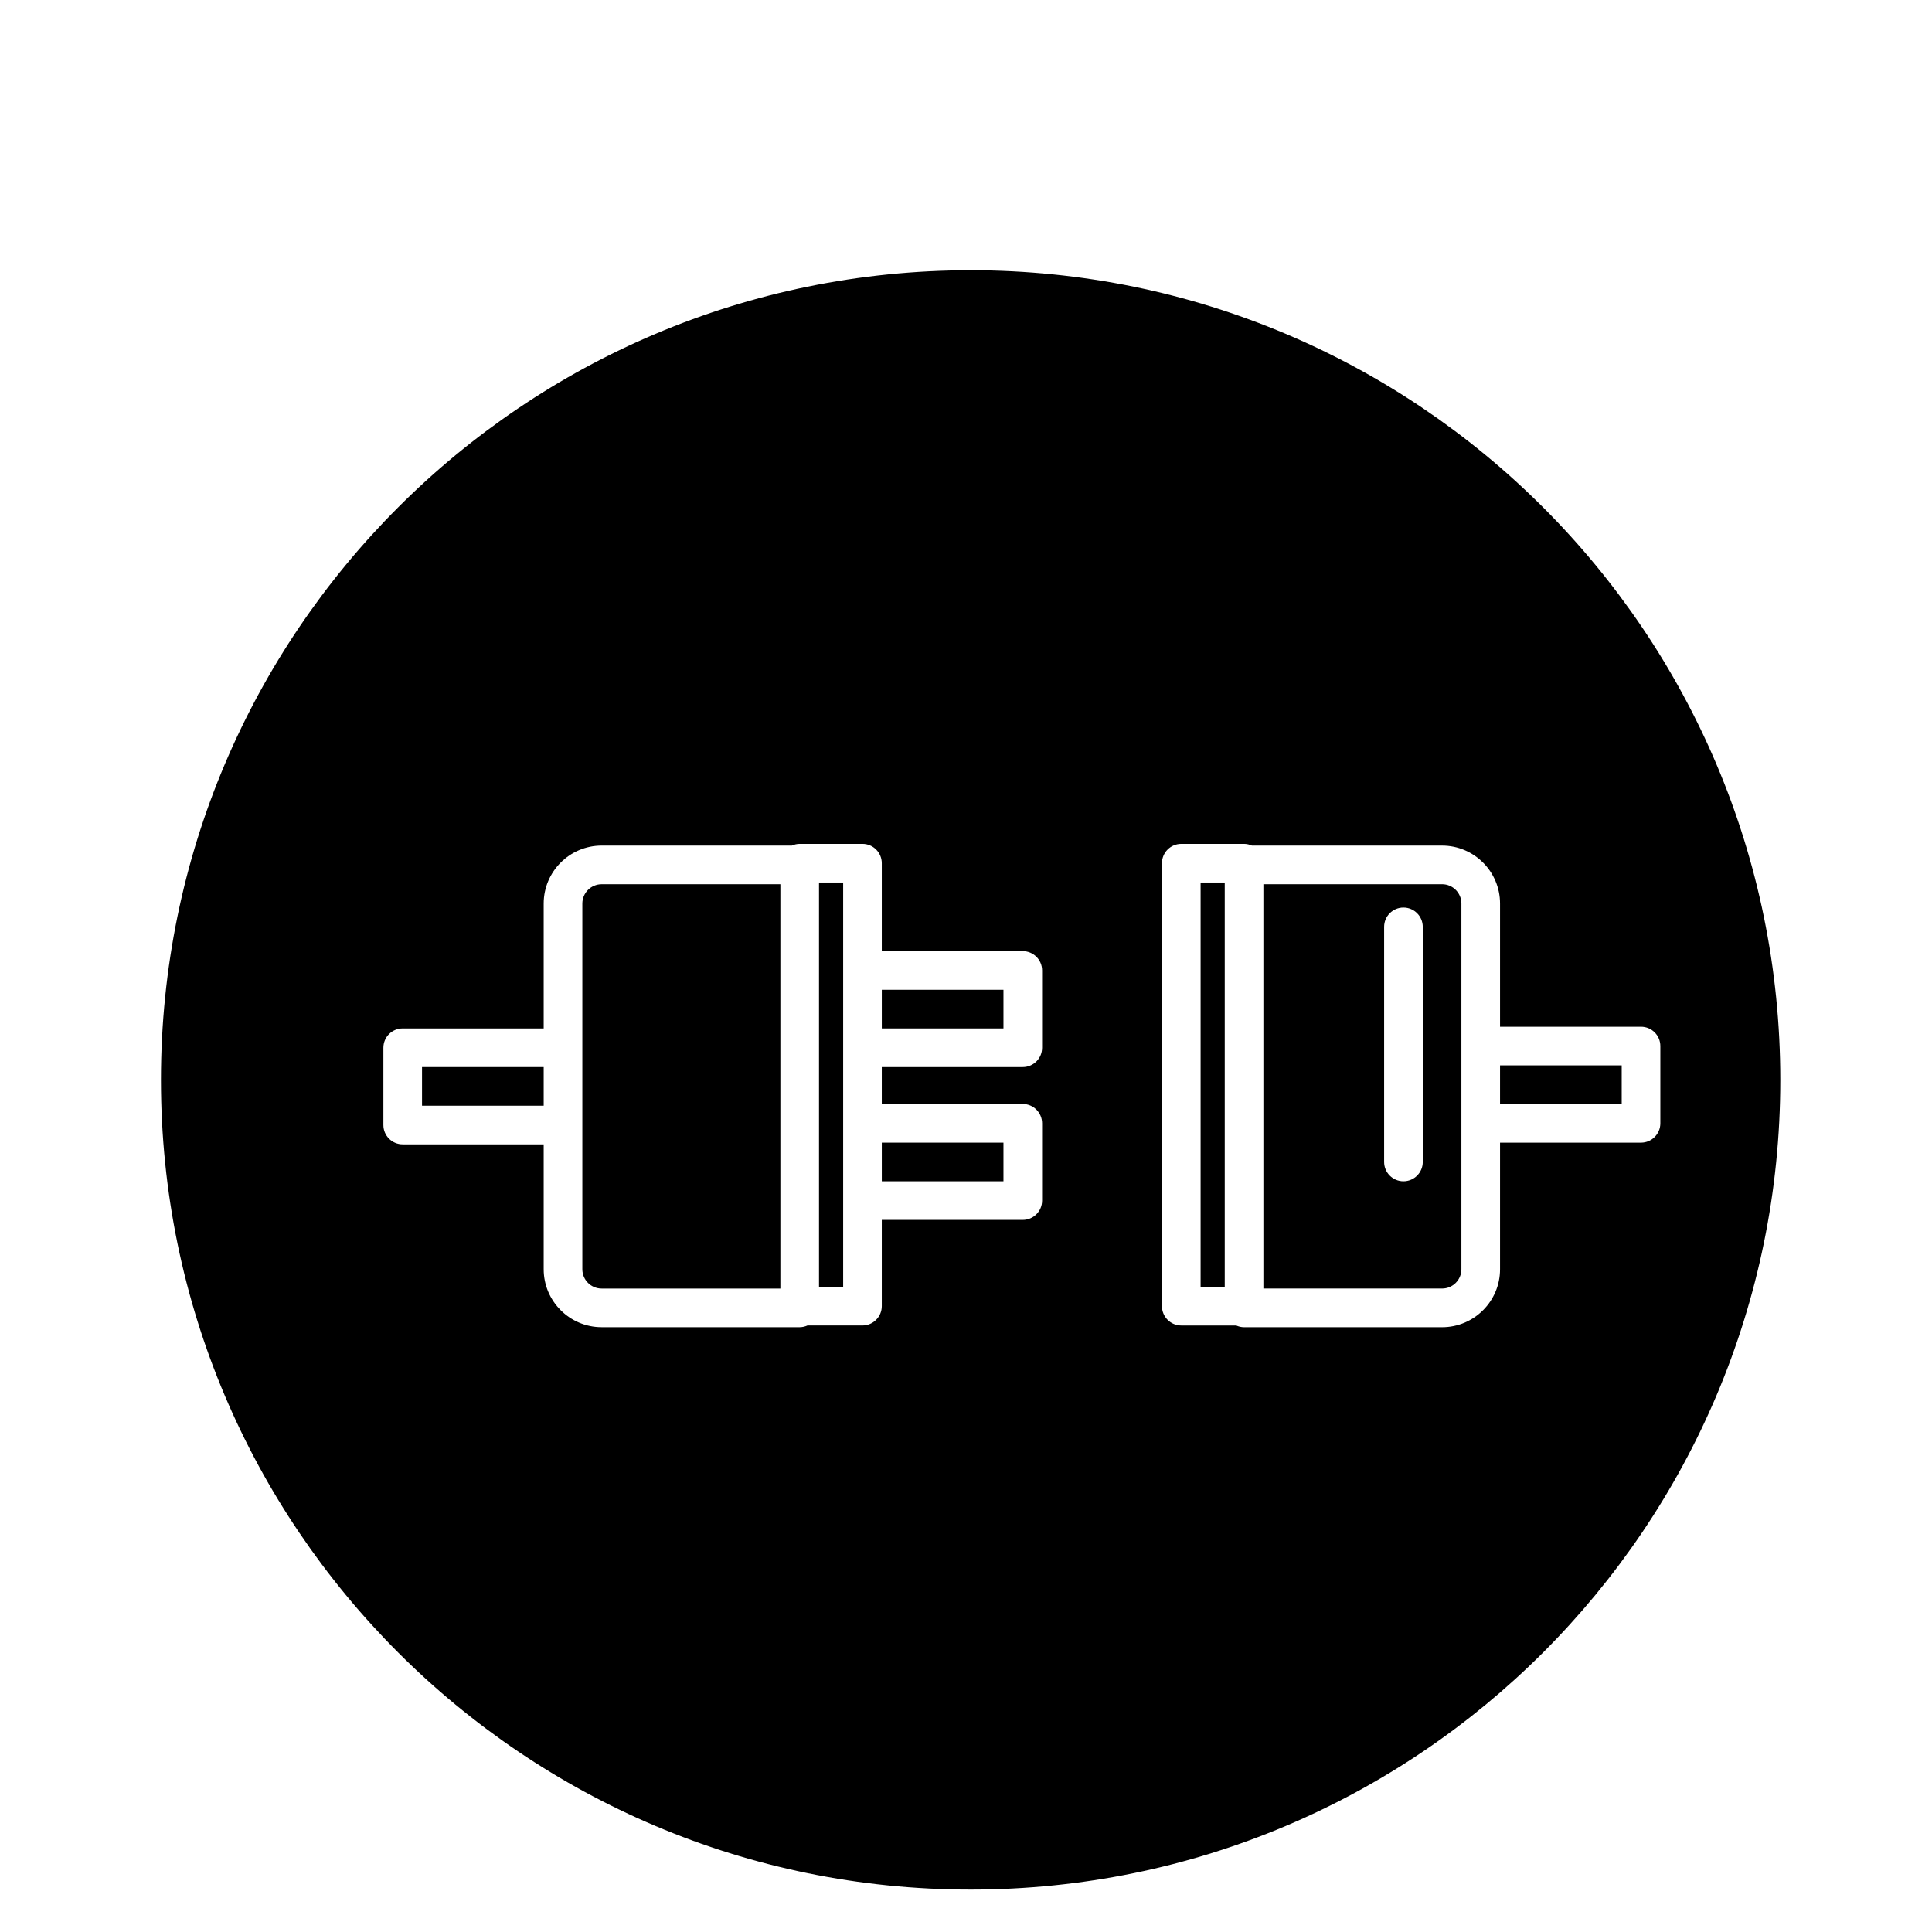 <?xml version="1.0" encoding="utf-8"?>
<!-- Generator: Adobe Illustrator 16.0.0, SVG Export Plug-In . SVG Version: 6.00 Build 0)  -->
<!DOCTYPE svg PUBLIC "-//W3C//DTD SVG 1.1//EN" "http://www.w3.org/Graphics/SVG/1.1/DTD/svg11.dtd">
<svg version="1.1" id="Layer_1" xmlns="http://www.w3.org/2000/svg" xmlns:xlink="http://www.w3.org/1999/xlink" x="0px" y="0px"
	 width="100px" height="100px" viewBox="0 0 100 100" enable-background="new 0 0 100 100" xml:space="preserve">
<g>
	<path d="M50.239,97.805c23.146,0,41.909-18.763,41.909-41.908c0-23.146-18.763-41.909-41.909-41.909S8.331,32.751,8.331,55.896
		C8.331,79.042,27.093,97.805,50.239,97.805z M60.143,44.679c0-0.552,0.448-1,1-1h3.25c0.145,0,0.28,0.034,0.404,0.089h9.845
		c1.654,0,3,1.346,3,3v6.375h7.297c0.552,0,1,0.448,1,1v4c0,0.552-0.448,1-1,1h-7.297v6.553c0,1.654-1.346,3-3,3h-10.25
		c-0.145,0-0.28-0.034-0.404-0.089h-2.845c-0.552,0-1-0.448-1-1V44.679z M19.844,58.231v-4c0-0.552,0.448-1,1-1h7.297v-6.463
		c0-1.654,1.346-3,3-3h9.846c0.124-0.055,0.26-0.089,0.404-0.089h3.25c0.552,0,1,0.448,1,1v4.552h7.297c0.552,0,1,0.448,1,1v4
		c0,0.552-0.448,1-1,1h-7.297v1.911h7.297c0.552,0,1,0.448,1,1v4c0,0.552-0.448,1-1,1h-7.297v4.464c0,0.552-0.448,1-1,1h-2.846
		c-0.124,0.055-0.26,0.089-0.404,0.089h-10.25c-1.654,0-3-1.346-3-3v-6.464h-7.297C20.292,59.231,19.844,58.784,19.844,58.231z"/>
	<polygon points="43.642,62.143 43.642,58.143 43.642,54.231 43.642,50.231 43.642,45.679 42.392,45.679 42.392,66.606 
		43.642,66.606 	"/>
	<rect x="21.844" y="55.231" width="6.297" height="2"/>
	<rect x="45.642" y="51.231" width="6.297" height="2"/>
	<path d="M31.142,66.695h9.25V45.768h-9.25c-0.551,0-1,0.449-1,1v7.463v4v7.464C30.142,66.247,30.59,66.695,31.142,66.695z"/>
	<rect x="77.642" y="55.143" width="6.297" height="2"/>
	<rect x="62.143" y="45.679" width="1.249" height="20.927"/>
	<path d="M75.642,65.695v-7.553v-4v-7.375c0-0.551-0.449-1-1-1h-9.249v20.927h9.249C75.193,66.695,75.642,66.247,75.642,65.695z
		 M73.642,60.143c0,0.552-0.448,1-1,1s-1-0.448-1-1V47.975c0-0.552,0.448-1,1-1s1,0.448,1,1V60.143z"/>
	<rect x="45.642" y="59.143" width="6.297" height="2"/>
</g>
</svg>
